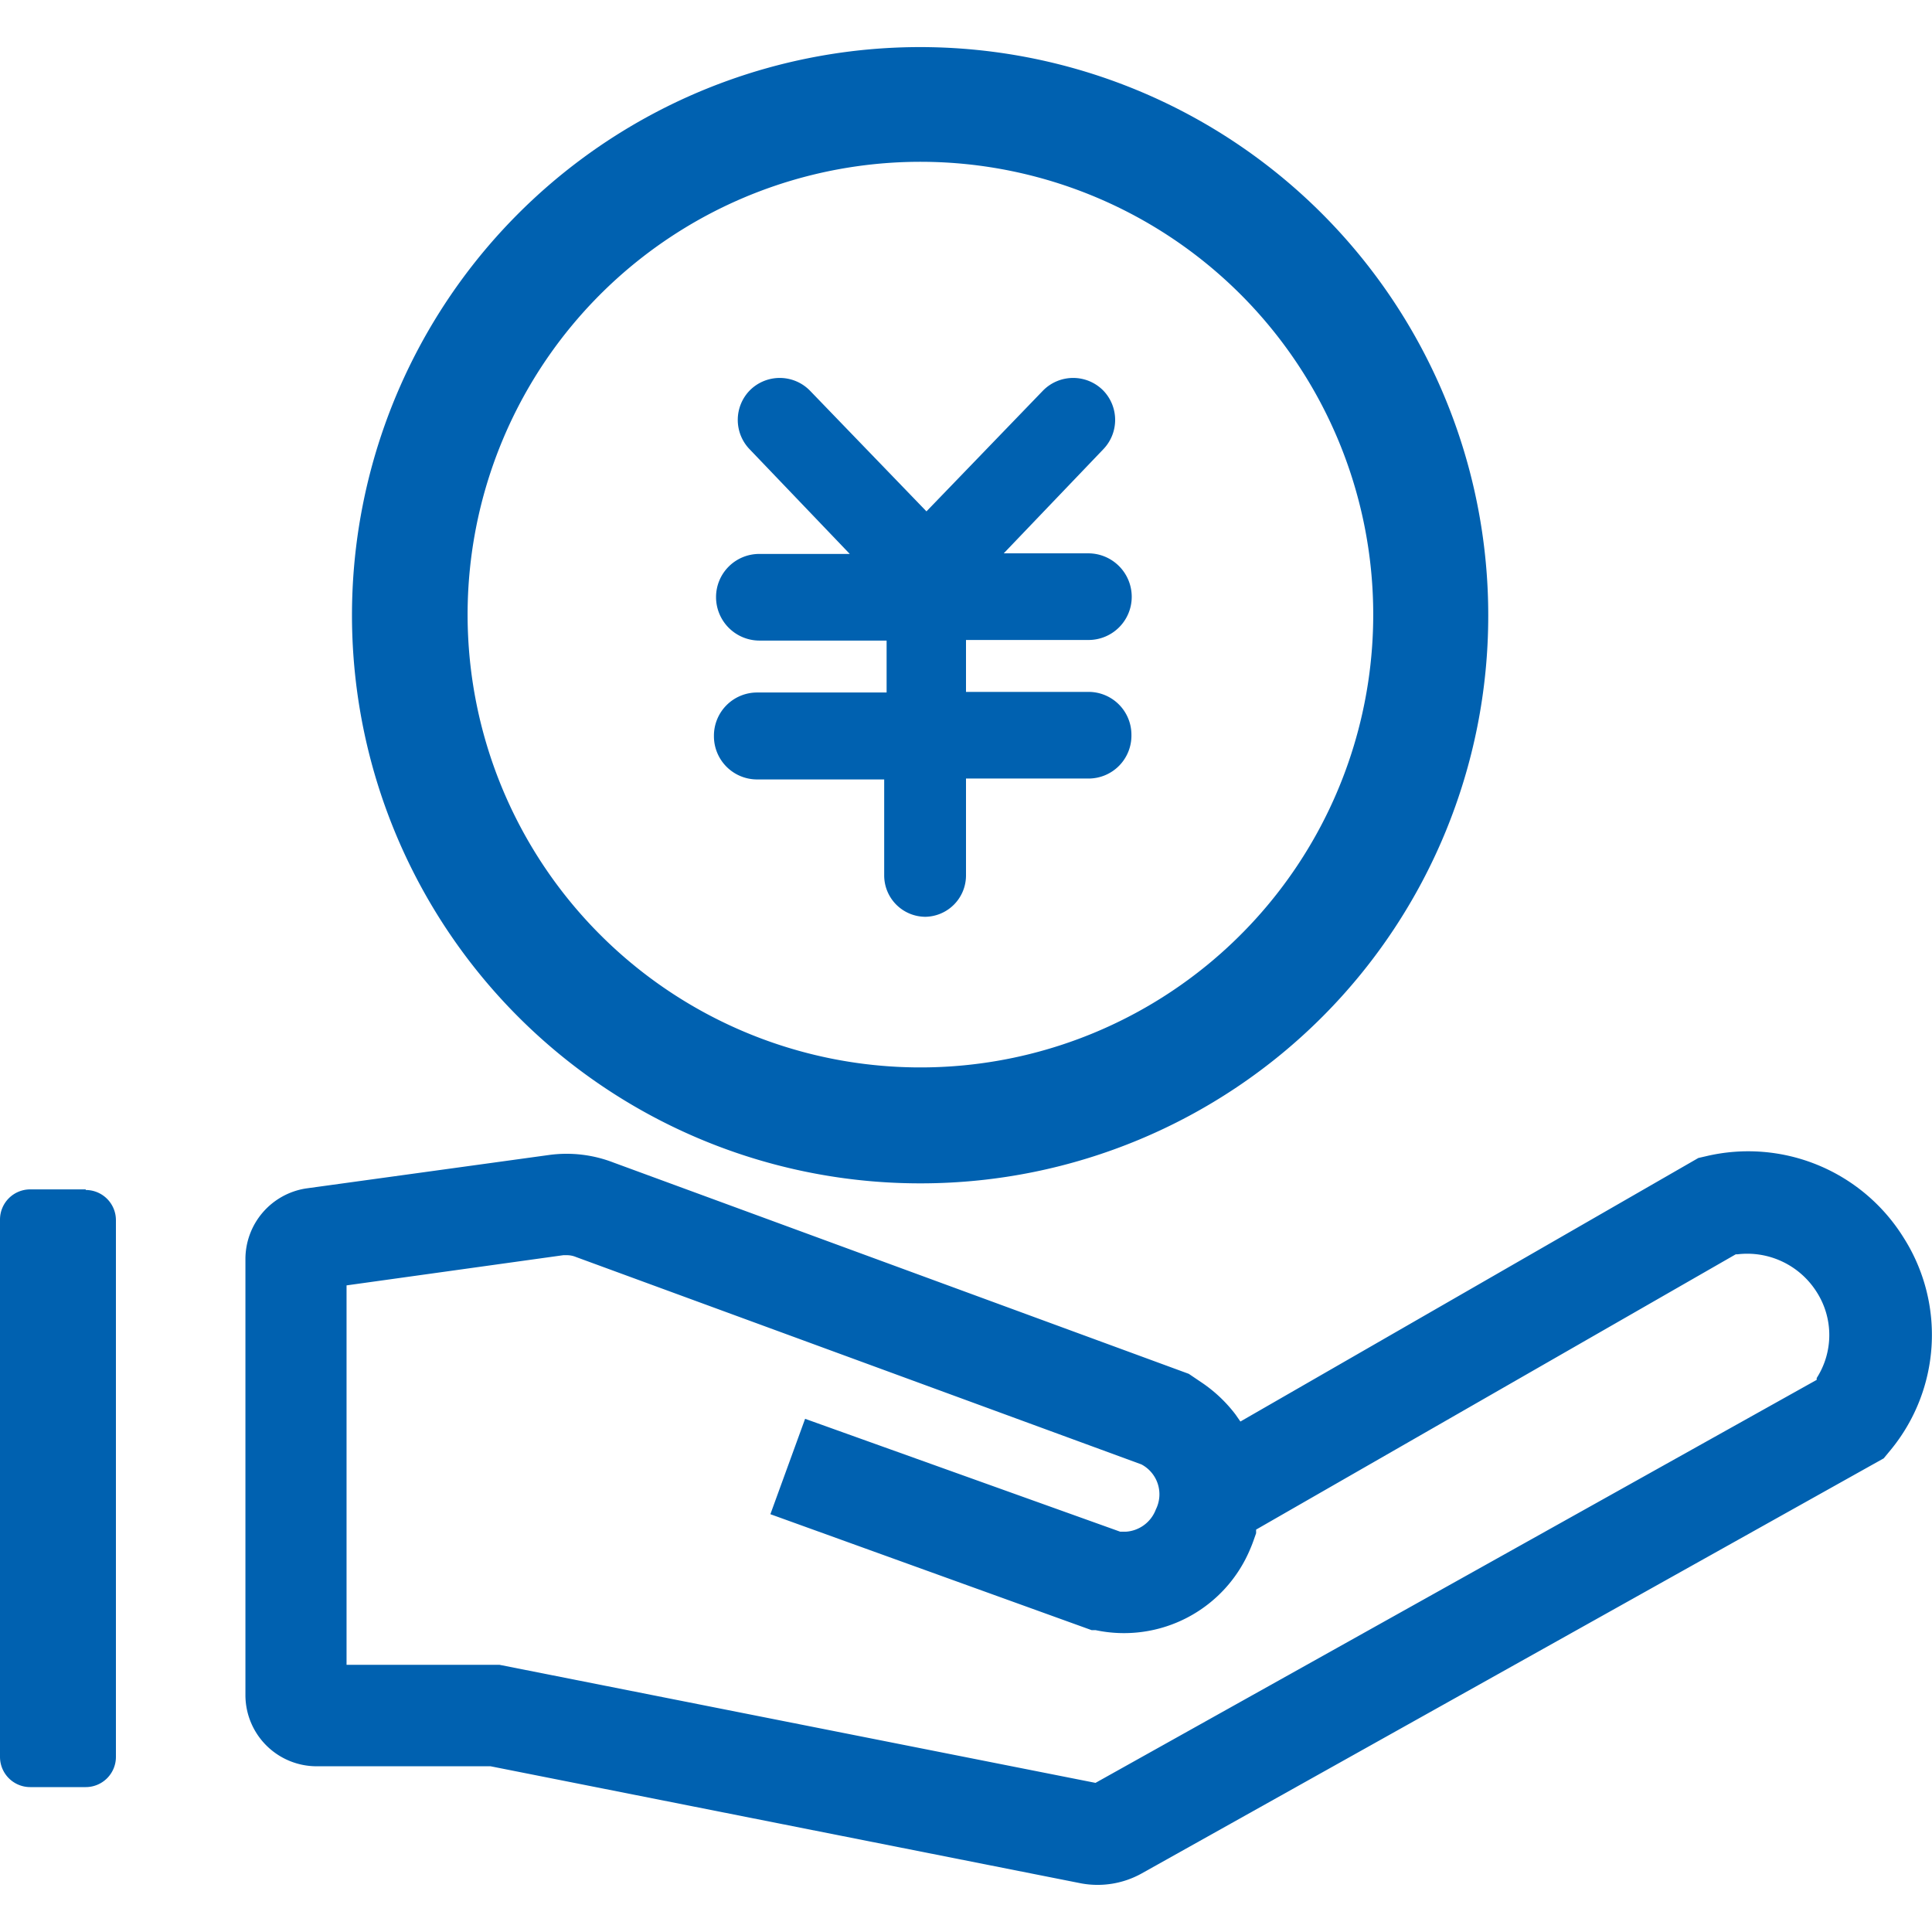 <?xml version="1.0" standalone="no"?><!DOCTYPE svg PUBLIC "-//W3C//DTD SVG 1.1//EN" "http://www.w3.org/Graphics/SVG/1.1/DTD/svg11.dtd"><svg t="1732161864165" class="icon" viewBox="0 0 1024 1024" version="1.1" xmlns="http://www.w3.org/2000/svg" p-id="14815" xmlns:xlink="http://www.w3.org/1999/xlink" width="200" height="200"><path d="M1008.96 656a96.96 96.96 0 0 0-104.64-43.2l-4.16 0.96-242.72 139.68-2.56-3.68a75.52 75.52 0 0 0-18.4-17.28l-6.4-4.32-304.96-112a68.8 68.8 0 0 0-34.08-4l-128.96 17.76a37.92 37.92 0 0 0-32 37.12v231.52a37.76 37.76 0 0 0 37.92 37.6h92l313.12 62.08a48 48 0 0 0 32-5.28L998.4 772.96l3.84-4.64a96 96 0 0 0 6.72-112.32z m-46.08 74.24v1.12L580.64 944.96l-315.84-62.56h-81.12V681.28l114.88-16h1.76a12.48 12.48 0 0 1 4.96 0.96l299.68 109.92a17.92 17.92 0 0 1 7.68 23.84 18.24 18.24 0 0 1-16 11.84h-2.88L426.72 752l-18.4 50.56L578.56 864h2.08a72.48 72.48 0 0 0 82.08-43.2c1.12-2.56 2.08-5.44 3.04-8.16v-1.92l254.24-145.92h0.96a43.52 43.52 0 0 1 41.92 20 42.24 42.24 0 0 1 0 45.6zM45.44 630.4H16a16 16 0 0 0-16 16v284.8a16 16 0 0 0 16 16h29.44a16 16 0 0 0 16-16V646.72a16 16 0 0 0-16-16z" fill="#0061b0" p-id="14816"></path><path d="M378.4 390.08a22.88 22.88 0 0 0 23.04 23.04h67.2V464a21.92 21.92 0 0 0 21.92 21.92A21.92 21.92 0 0 0 512 464v-51.36h64.96a22.72 22.72 0 0 0 22.72-23.04 22.72 22.72 0 0 0-23.04-22.88H512V339.2h64.96a22.88 22.88 0 0 0 22.88-23.04 23.04 23.04 0 0 0-23.04-22.88h-44.8l52.8-55.2a22.4 22.4 0 0 0 0-31.04 22.4 22.4 0 0 0-32 0l-61.76 64-61.76-64a22.4 22.4 0 0 0-32 0 22.4 22.4 0 0 0 0 31.04l53.12 55.52h-48a22.88 22.88 0 0 0-22.88 23.04 23.04 23.04 0 0 0 23.04 22.88h67.36v27.52h-68.64a22.88 22.88 0 0 0-22.88 23.04z" fill="#0061b0" p-id="14817"></path><path d="M488.96 627.2A301.12 301.12 0 1 1 788.8 326.08 300.8 300.8 0 0 1 488.96 627.2z m0-541.44a240 240 0 1 0 238.88 240 240 240 0 0 0-238.88-240z" fill="#0061b0" p-id="14818"></path></svg>